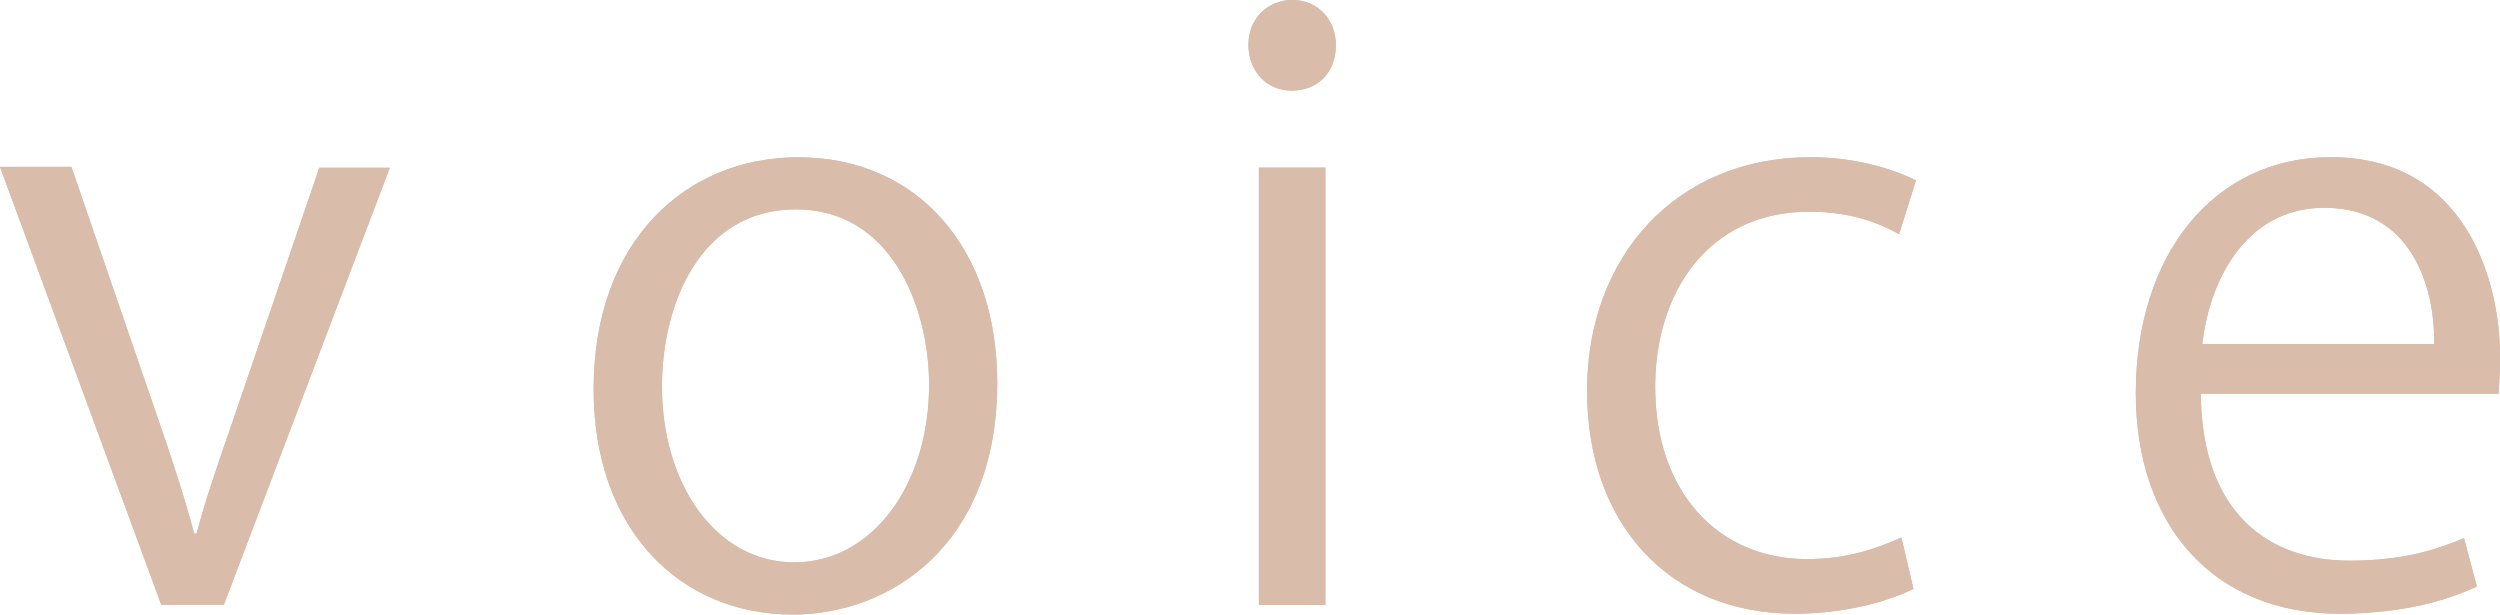 <?xml version="1.0" encoding="UTF-8"?>
<svg id="Layer_2" data-name="Layer 2" xmlns="http://www.w3.org/2000/svg" viewBox="0 0 236.68 58.18">
  <defs>
    <style>
      .cls-1 {
        fill: #d4beac;
      }

      .cls-1, .cls-2 {
        stroke-width: 0px;
      }

      .cls-2 {
        fill: #d9bdaa;
      }
    </style>
  </defs>
  <g id="_デザイン" data-name="デザイン">
    <g>
      <g>
        <path class="cls-1" d="m36.91,15.87l-15.72,41.39h-5.92L0,15.8h6.76l8.28,24.08c1.29,3.72,2.43,7.22,3.34,10.63h.23c.91-3.42,2.13-6.91,3.42-10.63l8.2-24h6.68Z"/>
        <path class="cls-1" d="m94.41,36.23c0,15.42-10.18,21.95-19.37,21.95-10.63,0-18.84-7.98-18.84-21.34,0-14.13,8.81-21.95,19.37-21.95,11.32,0,18.84,8.66,18.84,21.34Zm-19.06-16.41c-8.96,0-12.68,8.81-12.68,16.79,0,9.19,5.09,16.63,12.53,16.63s12.76-7.44,12.76-16.79c0-7.37-3.57-16.63-12.61-16.63Z"/>
        <path class="cls-1" d="m122.29,8.58c-2.43,0-4.1-1.9-4.1-4.33s1.75-4.25,4.18-4.25,4.1,1.9,4.1,4.25c0,2.66-1.75,4.33-4.18,4.33Zm3.19,48.69h-6.3V15.87h6.3v41.39Z"/>
        <path class="cls-1" d="m181.16,55.75c-1.82.91-5.92,2.35-11.24,2.35-11.85,0-19.67-8.43-19.67-21.12s8.43-22.1,21.19-22.1c4.63,0,8.35,1.37,9.95,2.2l-1.6,5.09c-1.75-.99-4.48-2.13-8.51-2.13-9.57,0-14.58,7.67-14.58,16.56,0,10.03,6,16.33,14.35,16.33,4.1,0,6.91-1.14,8.96-2.05l1.14,4.86Z"/>
        <path class="cls-1" d="m234.48,55.52c-2.35,1.14-6.68,2.58-12.99,2.58-12.08,0-19.29-8.51-19.29-20.89,0-12.99,7.29-22.33,18.46-22.33,12.76,0,16.03,11.7,16.03,18.91,0,1.44-.08,2.51-.15,3.49h-28.18c.08,11.47,6.61,15.8,14.05,15.8,5.16,0,8.28-1.06,10.86-2.13l1.22,4.56Zm-4.03-22.94c.08-5.62-2.28-12.91-10.41-12.91-7.6,0-10.94,7.22-11.54,12.91h21.95Z"/>
      </g>
      <g>
        <path class="cls-2" d="m36.91,15.87l-15.72,41.39h-5.92L0,15.8h6.76l8.28,24.08c1.29,3.72,2.43,7.22,3.34,10.63h.23c.91-3.42,2.13-6.91,3.42-10.63l8.2-24h6.68Z"/>
        <path class="cls-2" d="m94.41,36.23c0,15.42-10.18,21.95-19.37,21.95-10.63,0-18.84-7.98-18.84-21.34,0-14.13,8.81-21.95,19.37-21.95,11.32,0,18.84,8.66,18.84,21.34Zm-19.06-16.41c-8.96,0-12.68,8.81-12.68,16.79,0,9.19,5.09,16.63,12.53,16.63s12.76-7.44,12.76-16.79c0-7.37-3.57-16.63-12.61-16.63Z"/>
        <path class="cls-2" d="m122.29,8.58c-2.43,0-4.1-1.9-4.1-4.33s1.75-4.25,4.18-4.25,4.1,1.9,4.1,4.25c0,2.66-1.75,4.33-4.18,4.33Zm3.19,48.69h-6.3V15.87h6.3v41.39Z"/>
        <path class="cls-2" d="m181.16,55.75c-1.82.91-5.92,2.35-11.24,2.35-11.85,0-19.67-8.43-19.67-21.12s8.43-22.1,21.19-22.1c4.63,0,8.35,1.37,9.95,2.2l-1.6,5.09c-1.75-.99-4.48-2.13-8.51-2.13-9.57,0-14.58,7.67-14.58,16.56,0,10.03,6,16.33,14.35,16.33,4.1,0,6.91-1.14,8.96-2.05l1.14,4.86Z"/>
        <path class="cls-2" d="m234.48,55.52c-2.35,1.14-6.68,2.58-12.99,2.58-12.08,0-19.29-8.51-19.29-20.89,0-12.99,7.29-22.33,18.46-22.33,12.76,0,16.03,11.7,16.03,18.91,0,1.44-.08,2.51-.15,3.49h-28.18c.08,11.47,6.61,15.8,14.05,15.8,5.16,0,8.28-1.06,10.86-2.13l1.22,4.56Zm-4.03-22.94c.08-5.62-2.28-12.91-10.41-12.91-7.6,0-10.94,7.22-11.54,12.91h21.95Z"/>
      </g>
    </g>
  </g>
</svg>